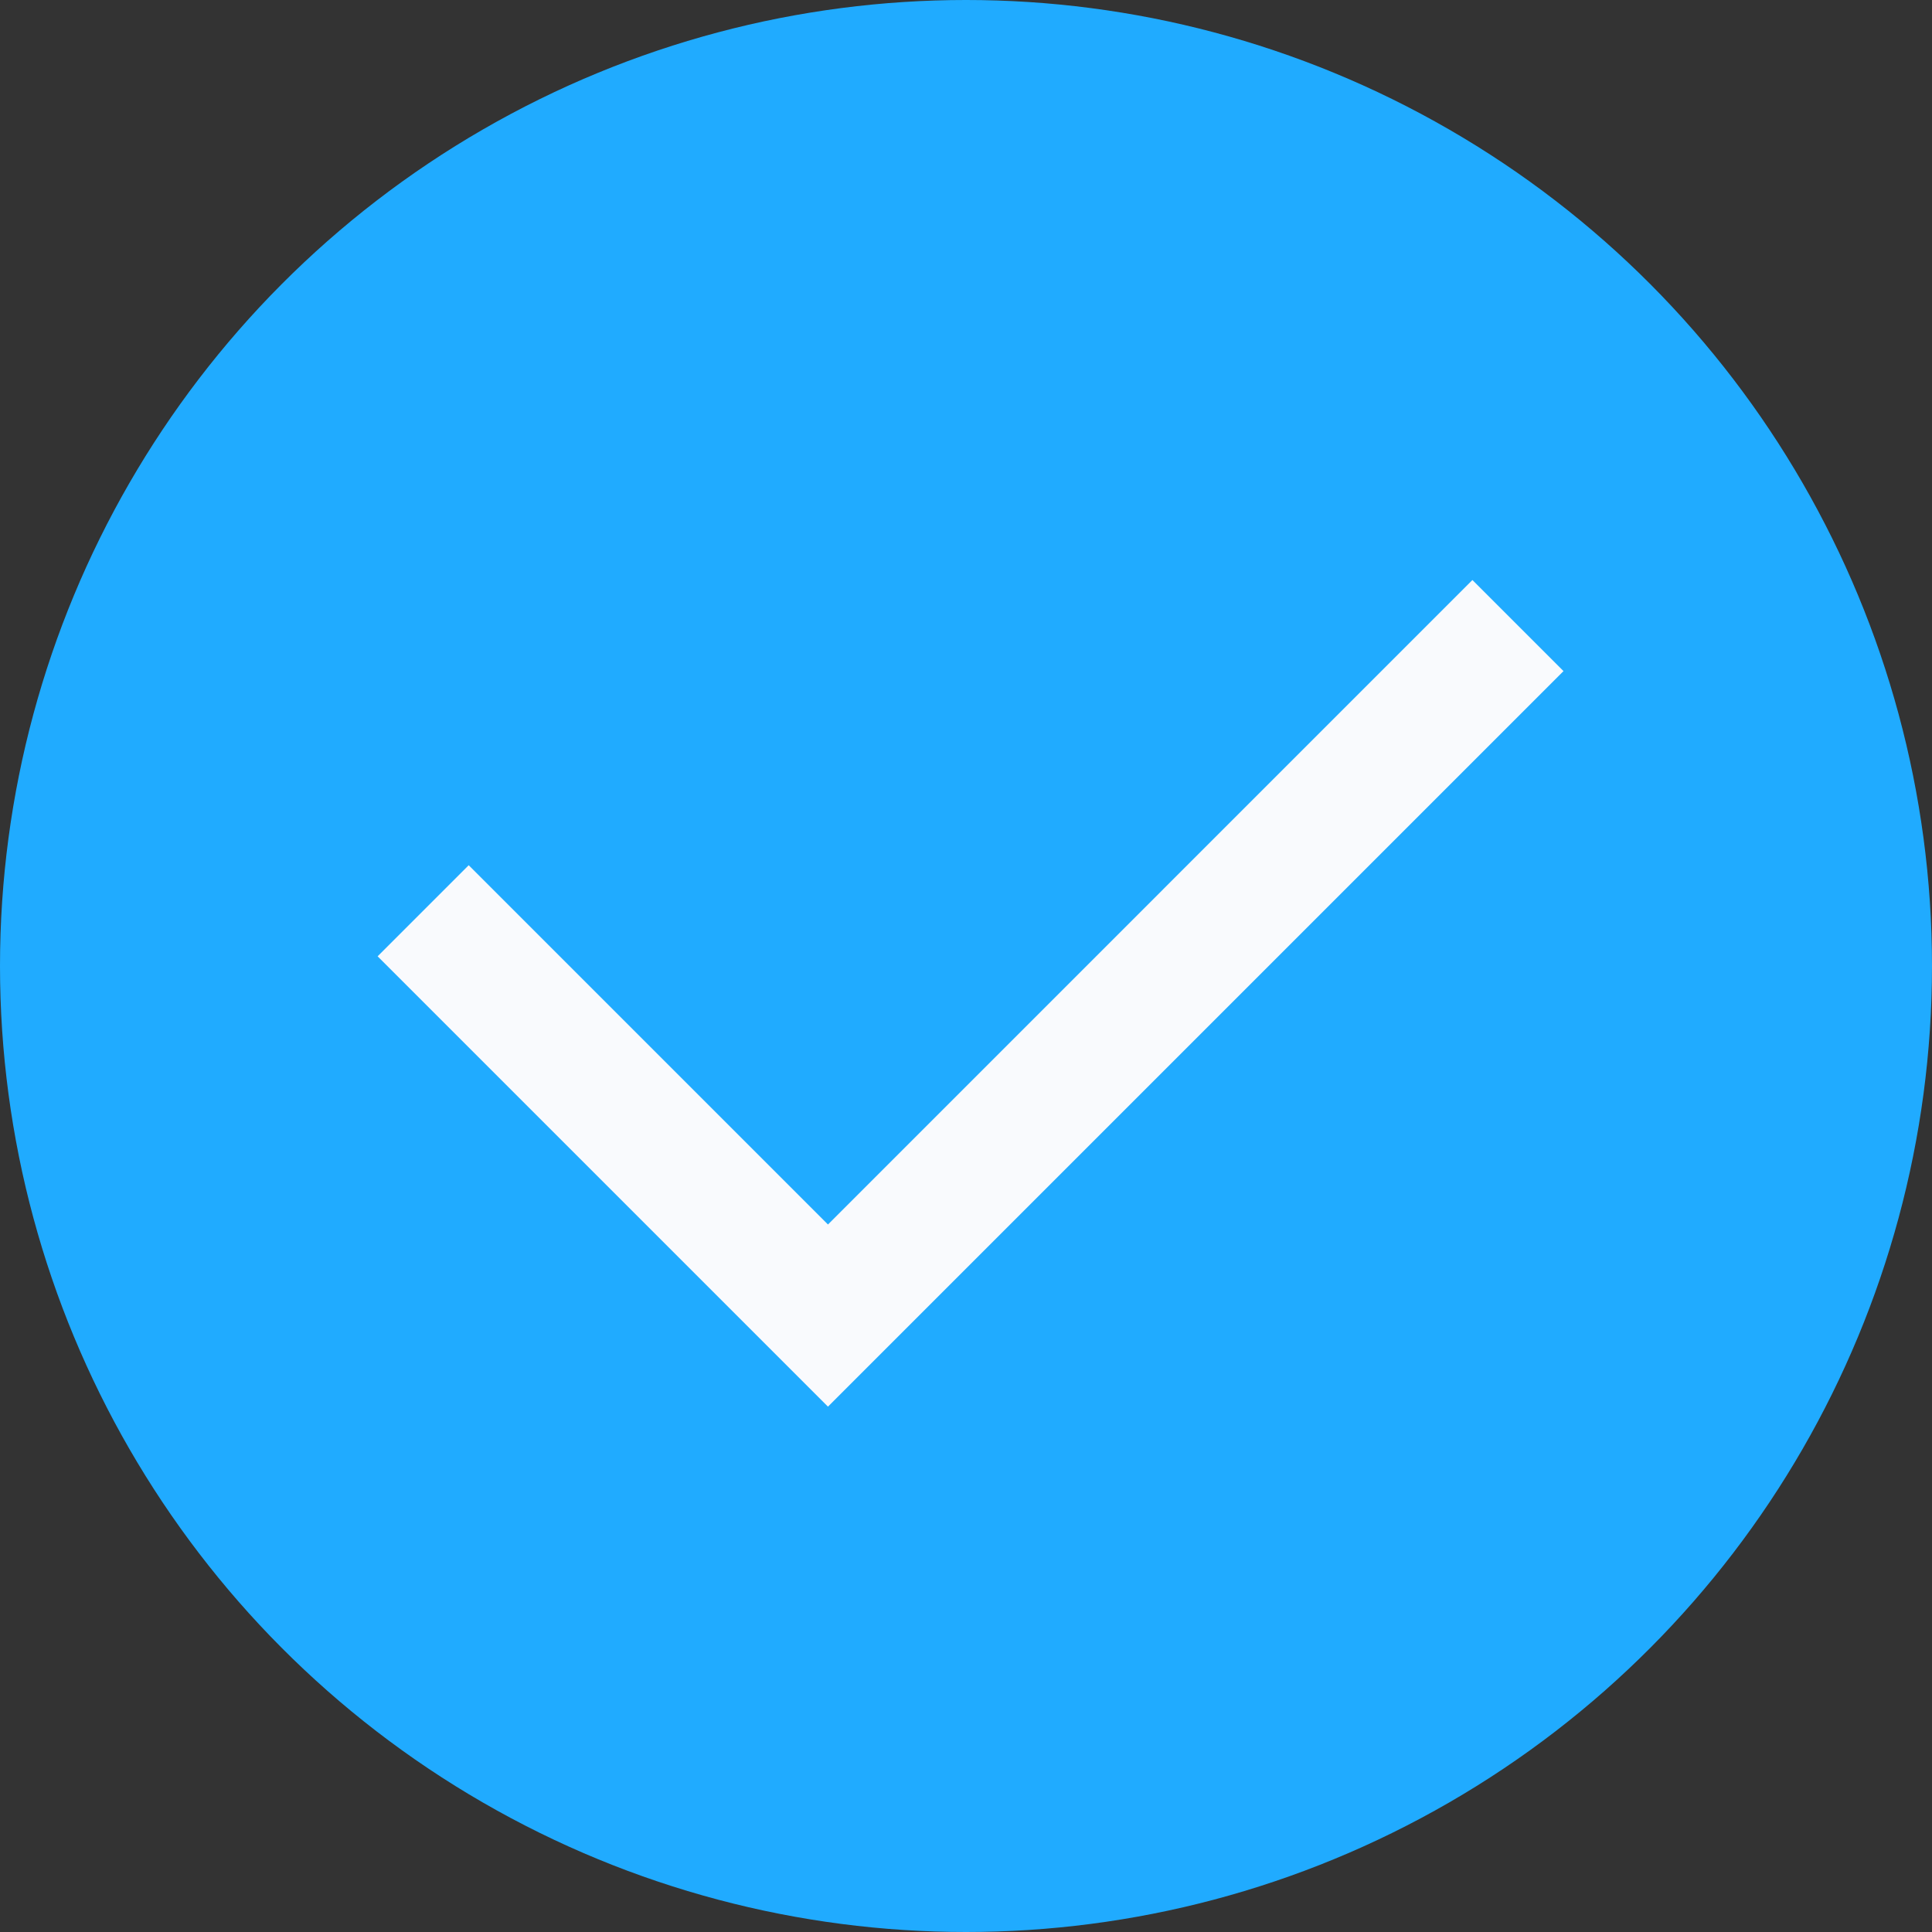 <?xml version="1.0" encoding="UTF-8"?> <svg xmlns="http://www.w3.org/2000/svg" width="105" height="105" viewBox="0 0 105 105" fill="none"><rect x="0" y="0" width="105" height="105" fill="#333333" stroke="none"/><circle cx="52.5" cy="52.5" r="52.5" fill="#20ABFF"></circle><path d="M84.973 36.473L44.998 76.448L20.523 51.973L25.473 47.023L44.998 66.549L80.023 31.523L84.973 36.473Z" fill="#F9FAFD"></path></svg> 